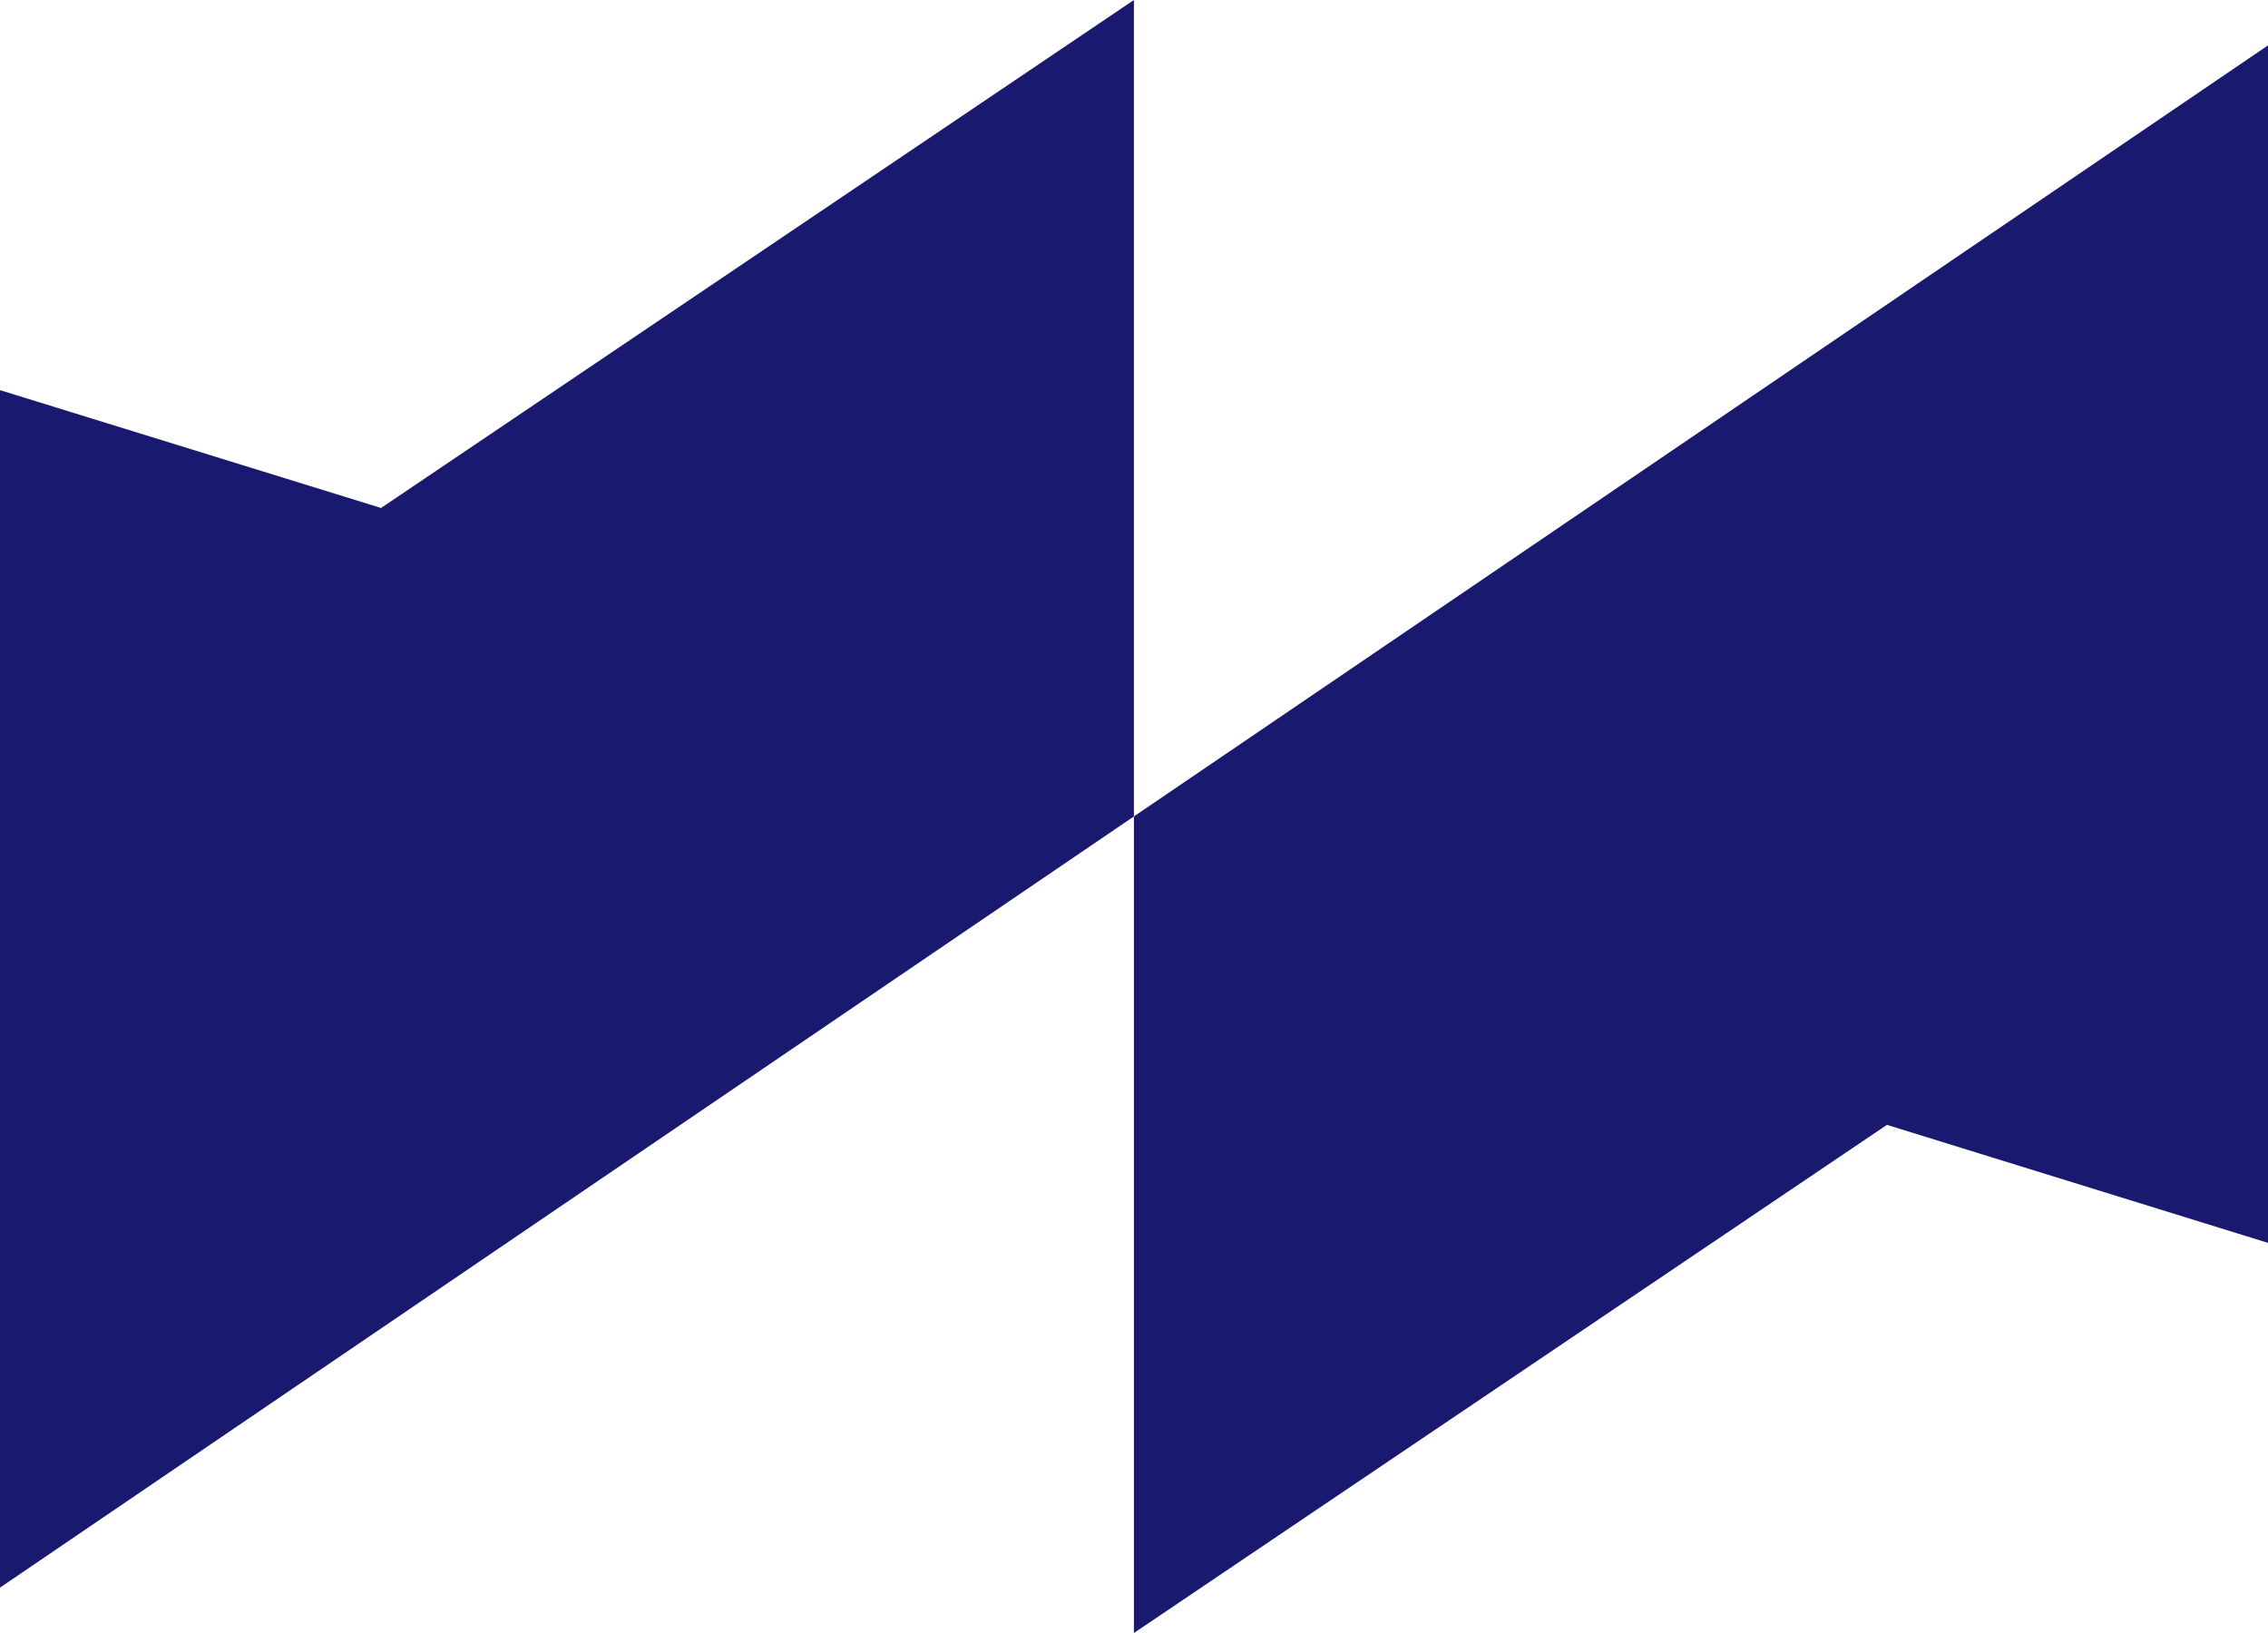 <?xml version="1.0" encoding="utf-8"?>
<!-- Generator: Adobe Illustrator 22.0.1, SVG Export Plug-In . SVG Version: 6.00 Build 0)  -->
<svg version="1.1" id="Layer_1" xmlns="http://www.w3.org/2000/svg" xmlns:xlink="http://www.w3.org/1999/xlink" x="0px" y="0px"
	 viewBox="0 0 1374.3 989.5" style="enable-background:new 0 0 1374.3 989.5;" xml:space="preserve">
<style type="text/css">
	.st0{fill:#191970;}
</style>
<g id="Layer_2_1_">
	<g id="레이어_1">
		<g>
			<polygon class="st0" points="0,236.4 0,962 687.1,494.7 687.1,0 230.9,307.8 			"/>
			<polygon class="st0" points="1374.3,753.1 1374.3,27.5 687.1,494.7 687.1,989.5 1143.4,681.6 			"/>
		</g>
	</g>
</g>
</svg>
